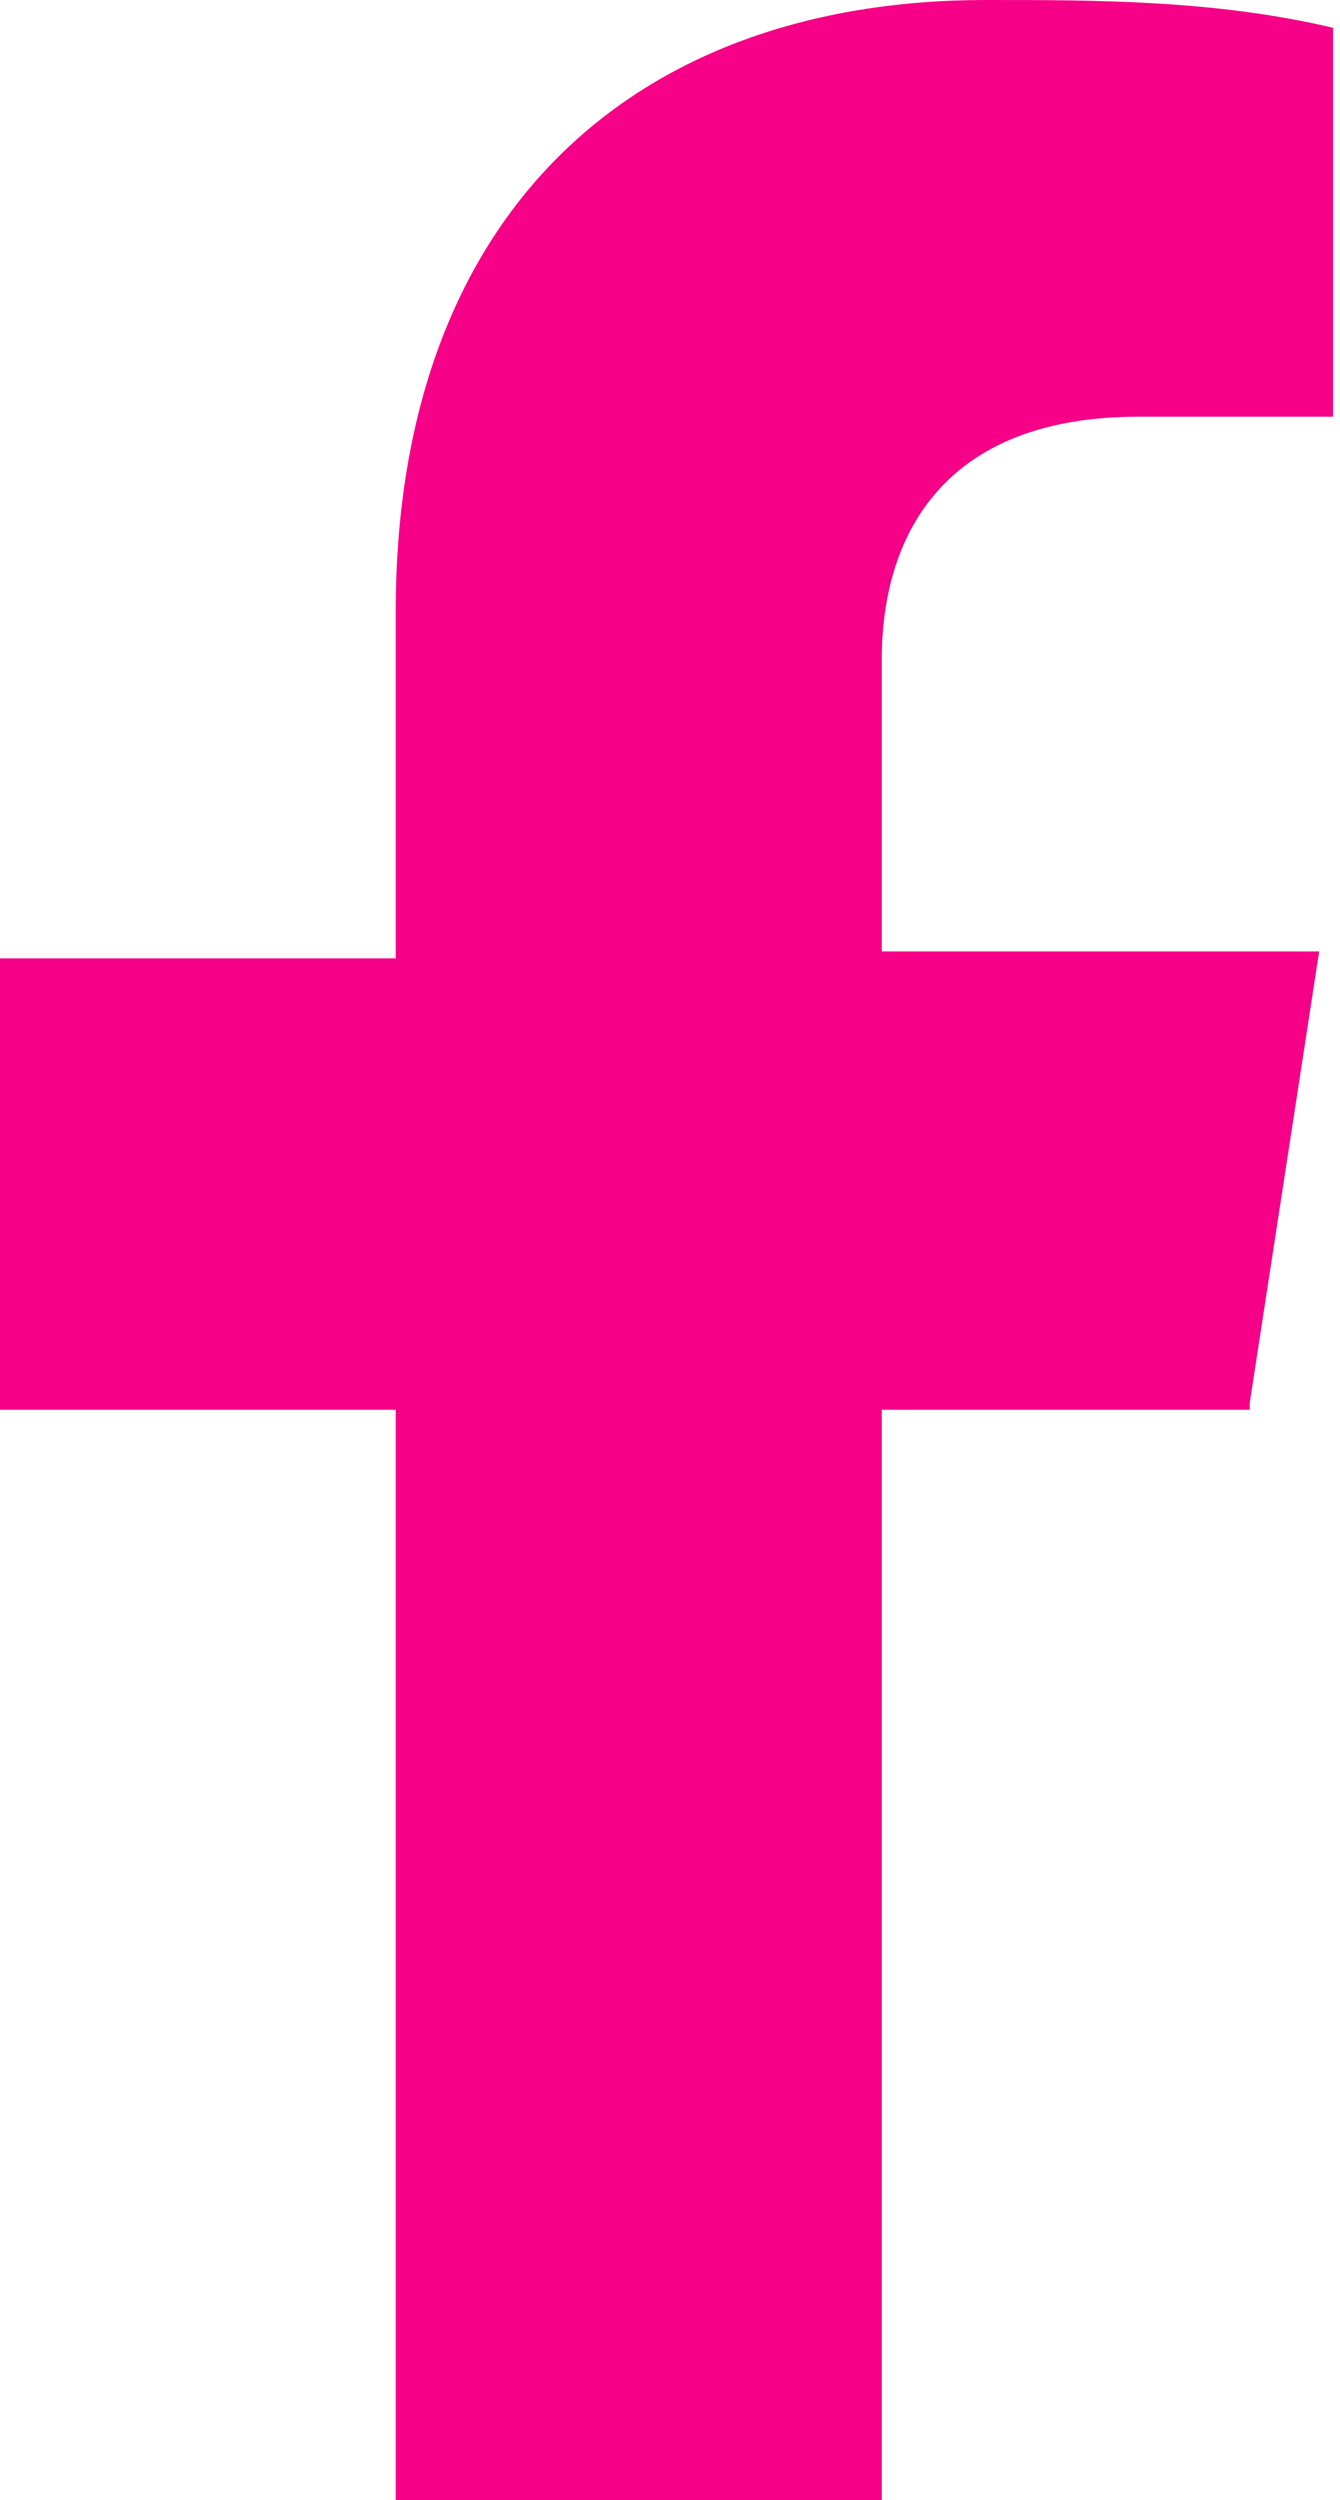 <?xml version="1.0" encoding="UTF-8"?>
<svg id="Layer_1" xmlns="http://www.w3.org/2000/svg" version="1.1" viewBox="0 0 19.3 36">
  <!-- Generator: Adobe Illustrator 29.1.0, SVG Export Plug-In . SVG Version: 2.1.0 Build 142)  -->
  <defs>
    <style>
      .st0 {
        fill: #f50087;
      }
    </style>
  </defs>
  <path id="Icon_awesome-facebook-f" class="st0" d="M18,20.2l1-6.5h-6.3v-4.2c0-1.8.9-3.5,3.7-3.5h2.8V.4C17.5,0,15.8,0,14.2,0,9.1,0,5.7,3.1,5.7,8.8v5H0v6.5h5.7v15.8h7v-15.8h5.3Z"/>
</svg>